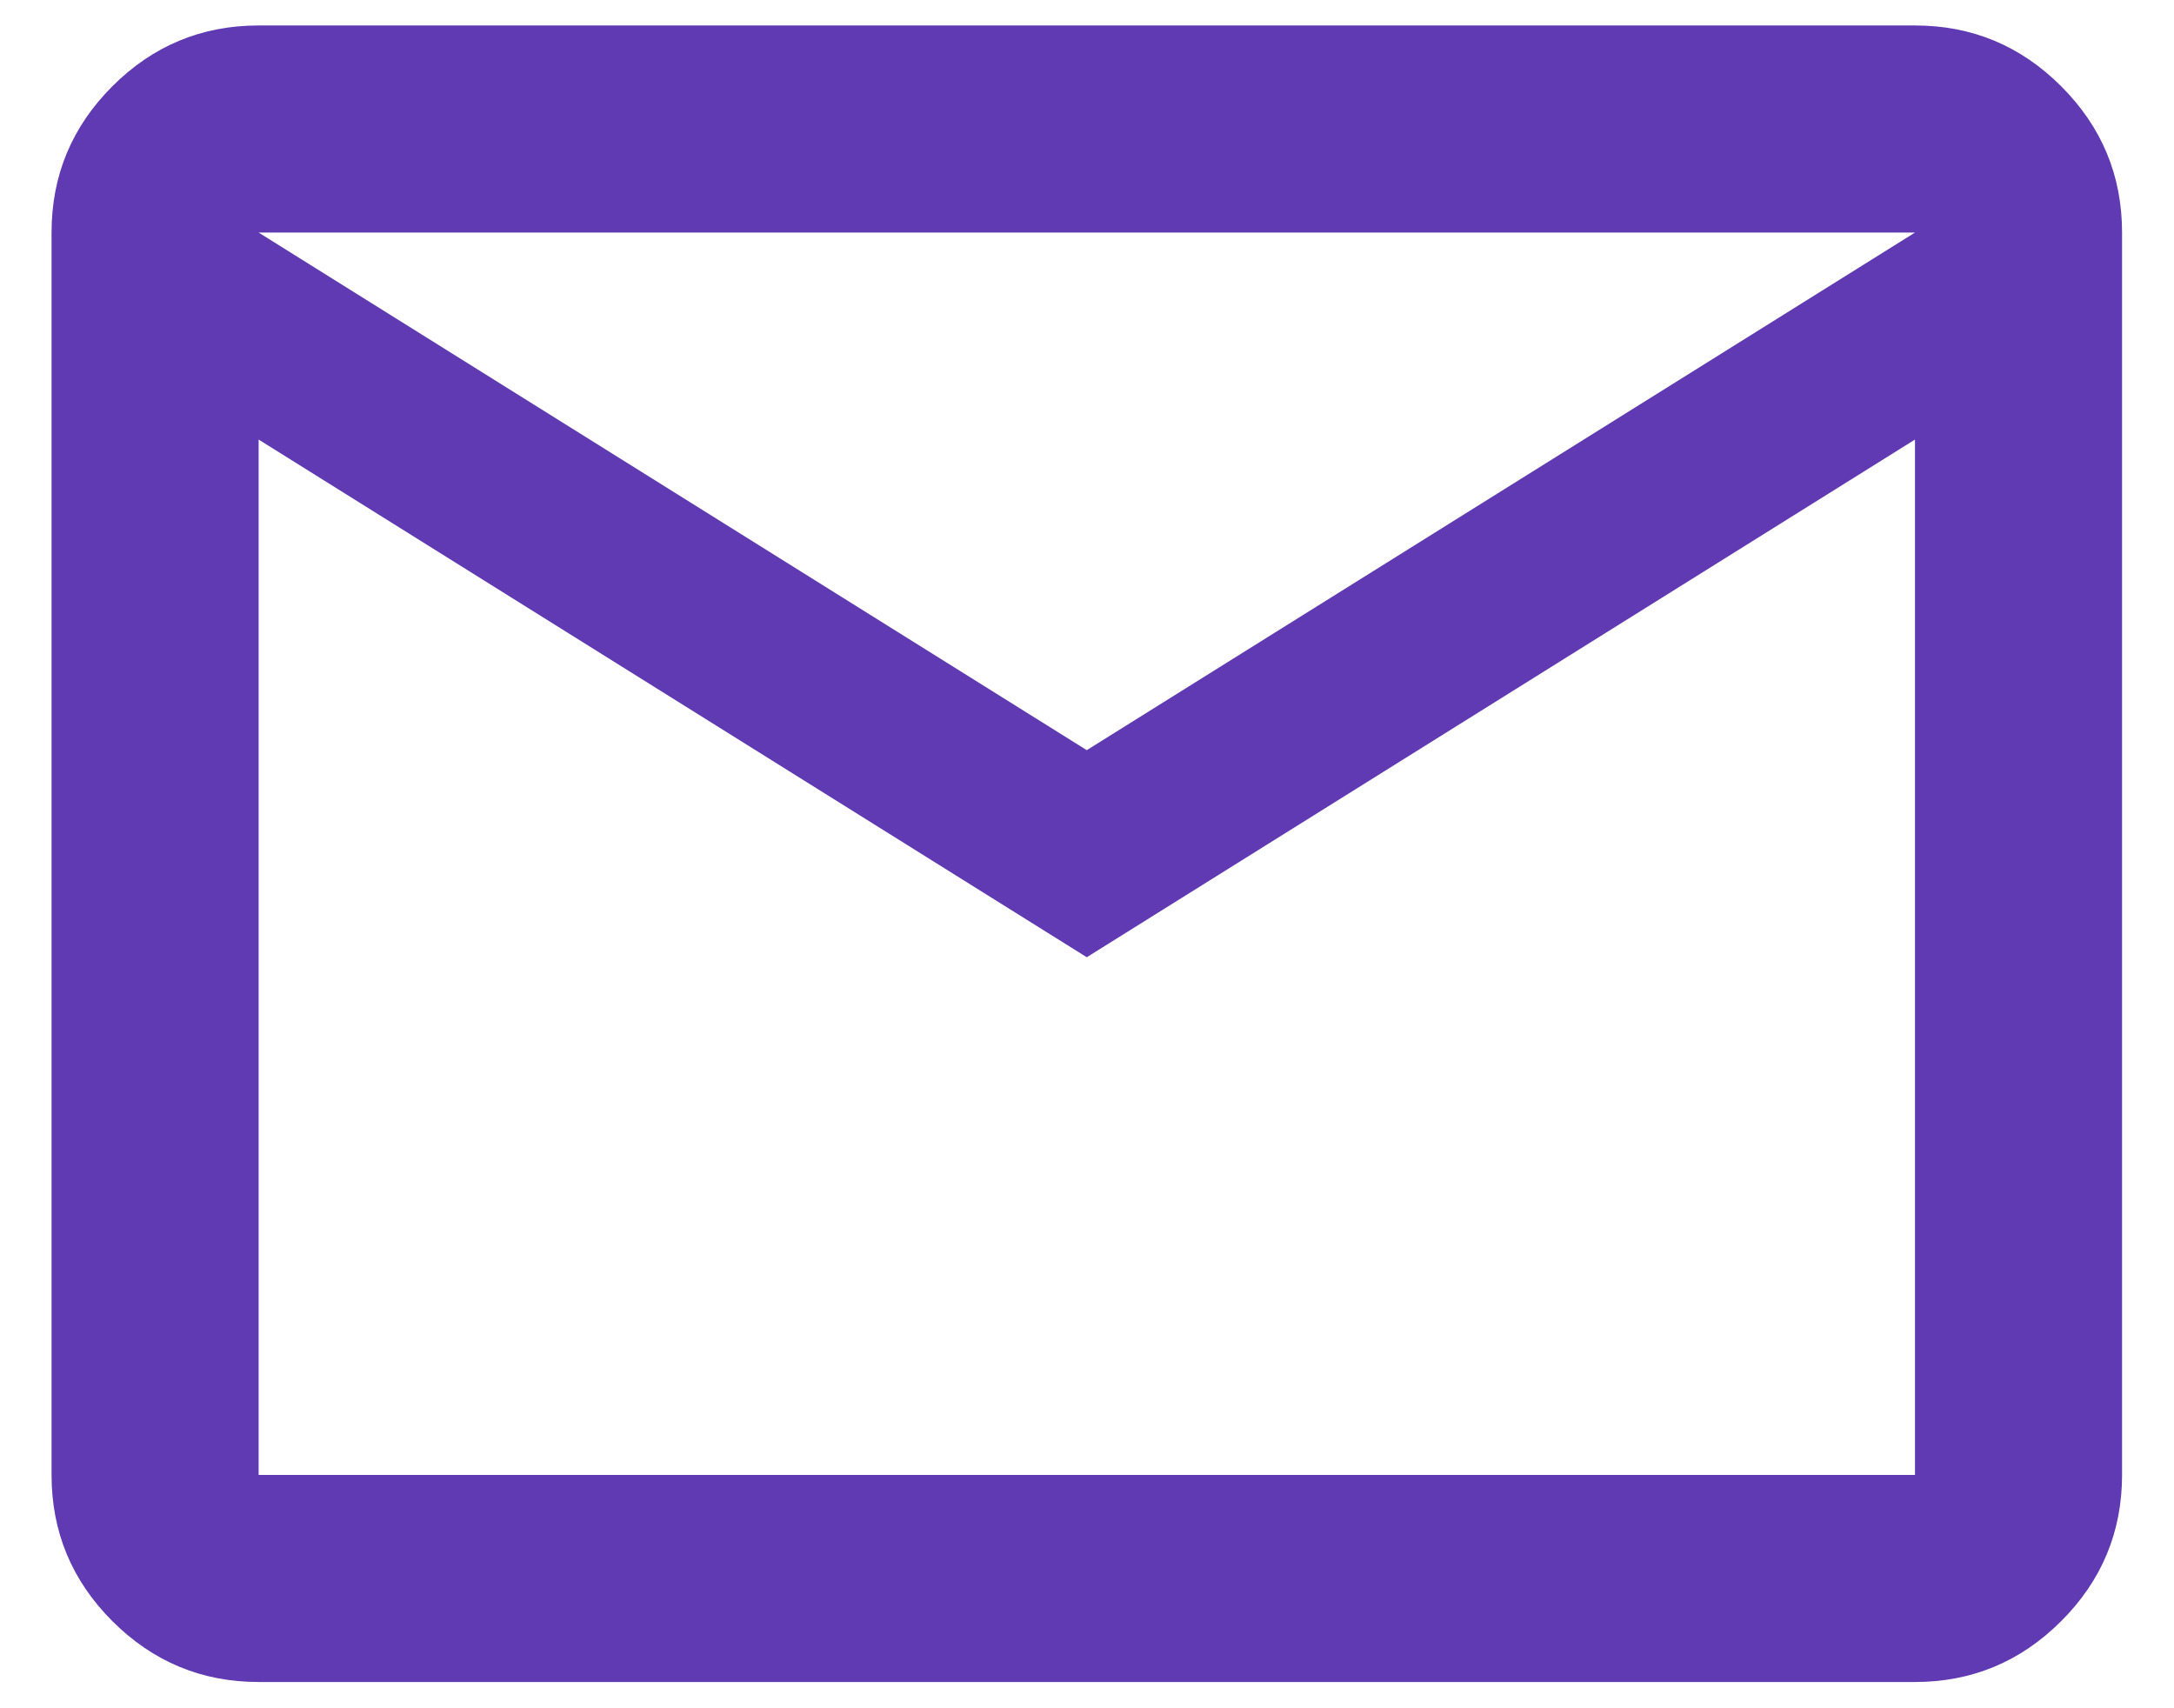 <svg xmlns="http://www.w3.org/2000/svg" width="28" height="22" viewBox="0 0 28 22" fill="none"><path d="M3.331 21.662C2.597 21.662 1.97 21.4 1.447 20.878C0.925 20.356 0.664 19.728 0.664 18.995V2.995C0.664 2.261 0.925 1.634 1.447 1.111C1.97 0.589 2.597 0.328 3.331 0.328H24.664C25.397 0.328 26.025 0.589 26.547 1.111C27.07 1.634 27.331 2.261 27.331 2.995V18.995C27.331 19.728 27.07 20.356 26.547 20.878C26.025 21.4 25.397 21.662 24.664 21.662H3.331ZM13.997 12.328L3.331 5.661V18.995H24.664V5.661L13.997 12.328ZM13.997 9.661L24.664 2.995H3.331L13.997 9.661ZM3.331 5.661V2.995V18.995V5.661Z" fill="#603AB2"></path></svg>